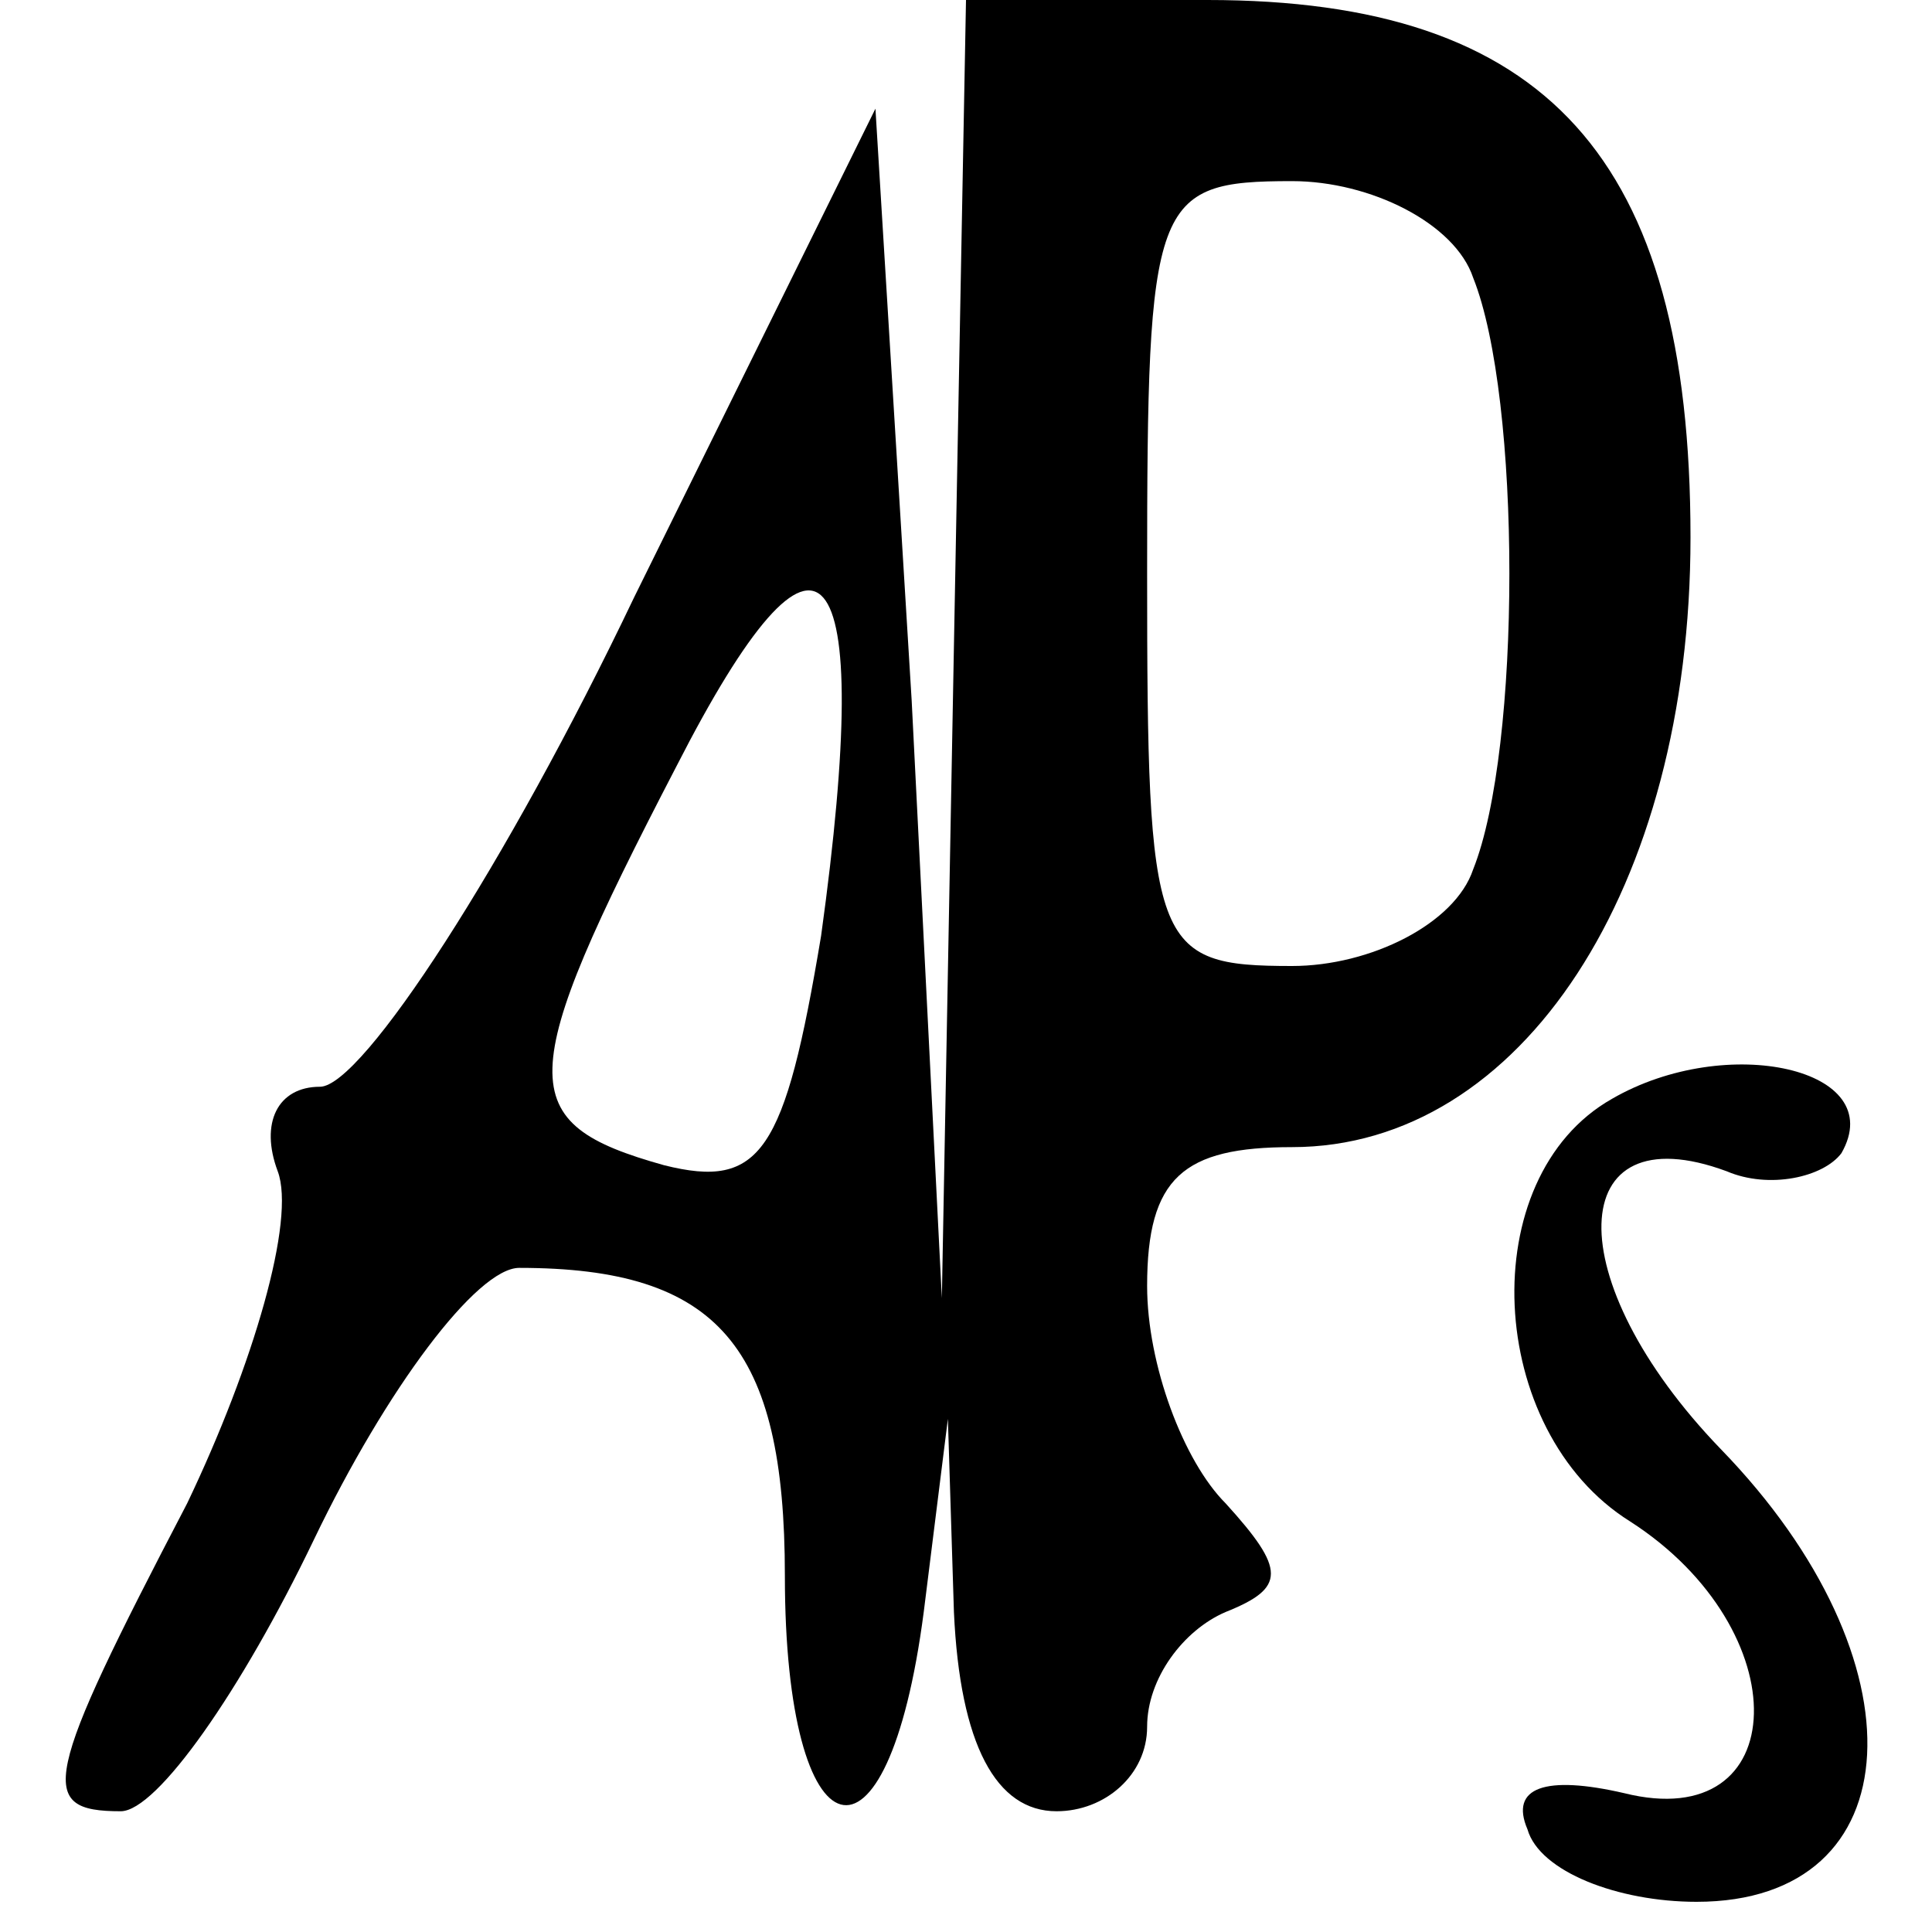 <?xml version="1.0" standalone="no"?>
<!DOCTYPE svg PUBLIC "-//W3C//DTD SVG 20010904//EN"
 "http://www.w3.org/TR/2001/REC-SVG-20010904/DTD/svg10.dtd">
<svg version="1.0" xmlns="http://www.w3.org/2000/svg"
 width="32pt" height="32pt" viewBox="0 0 32 32"
 preserveAspectRatio="xMidYMid meet">

<g transform="translate(0,32) scale(0.1,-0.1)"
fill="#000000" stroke="none">
<path d="M158 213 l-2 -108 -5 99 -6 98 -40 -81 c-21 -44 -45 -81 -52 -81 -7
0 -10 -6 -7 -14 3 -8 -4 -32 -15 -55 -24 -46 -25 -51 -11 -51 6 0 20 20 32 45
12 25 27 45 34 45 33 0 44 -13 44 -51 0 -47 17 -52 23 -6 l4 32 1 -32 c1 -22
7 -33 17 -33 8 0 15 6 15 14 0 8 6 16 13 19 10 4 10 7 0 18 -7 7 -13 23 -13
36 0 18 6 23 24 23 38 0 66 43 66 101 0 63 -24 89 -80 89 l-40 0 -2 -107z m86
61 c8 -20 8 -78 0 -98 -3 -9 -17 -16 -30 -16 -23 0 -24 3 -24 65 0 62 1 65 24
65 13 0 27 -7 30 -16z m-108 -109 c-6 -36 -10 -42 -26 -38 -25 7 -25 14 2 66
24 47 33 37 24 -28z"/>
<path d="M267 138 c-23 -13 -21 -55 3 -70 28 -18 27 -52 -1 -45 -13 3 -19 1
-16 -6 2 -7 15 -12 28 -12 36 0 38 40 4 75 -27 28 -26 56 1 46 7 -3 16 -1 19
3 8 14 -19 20 -38 9z"/>
</g>
</svg>
